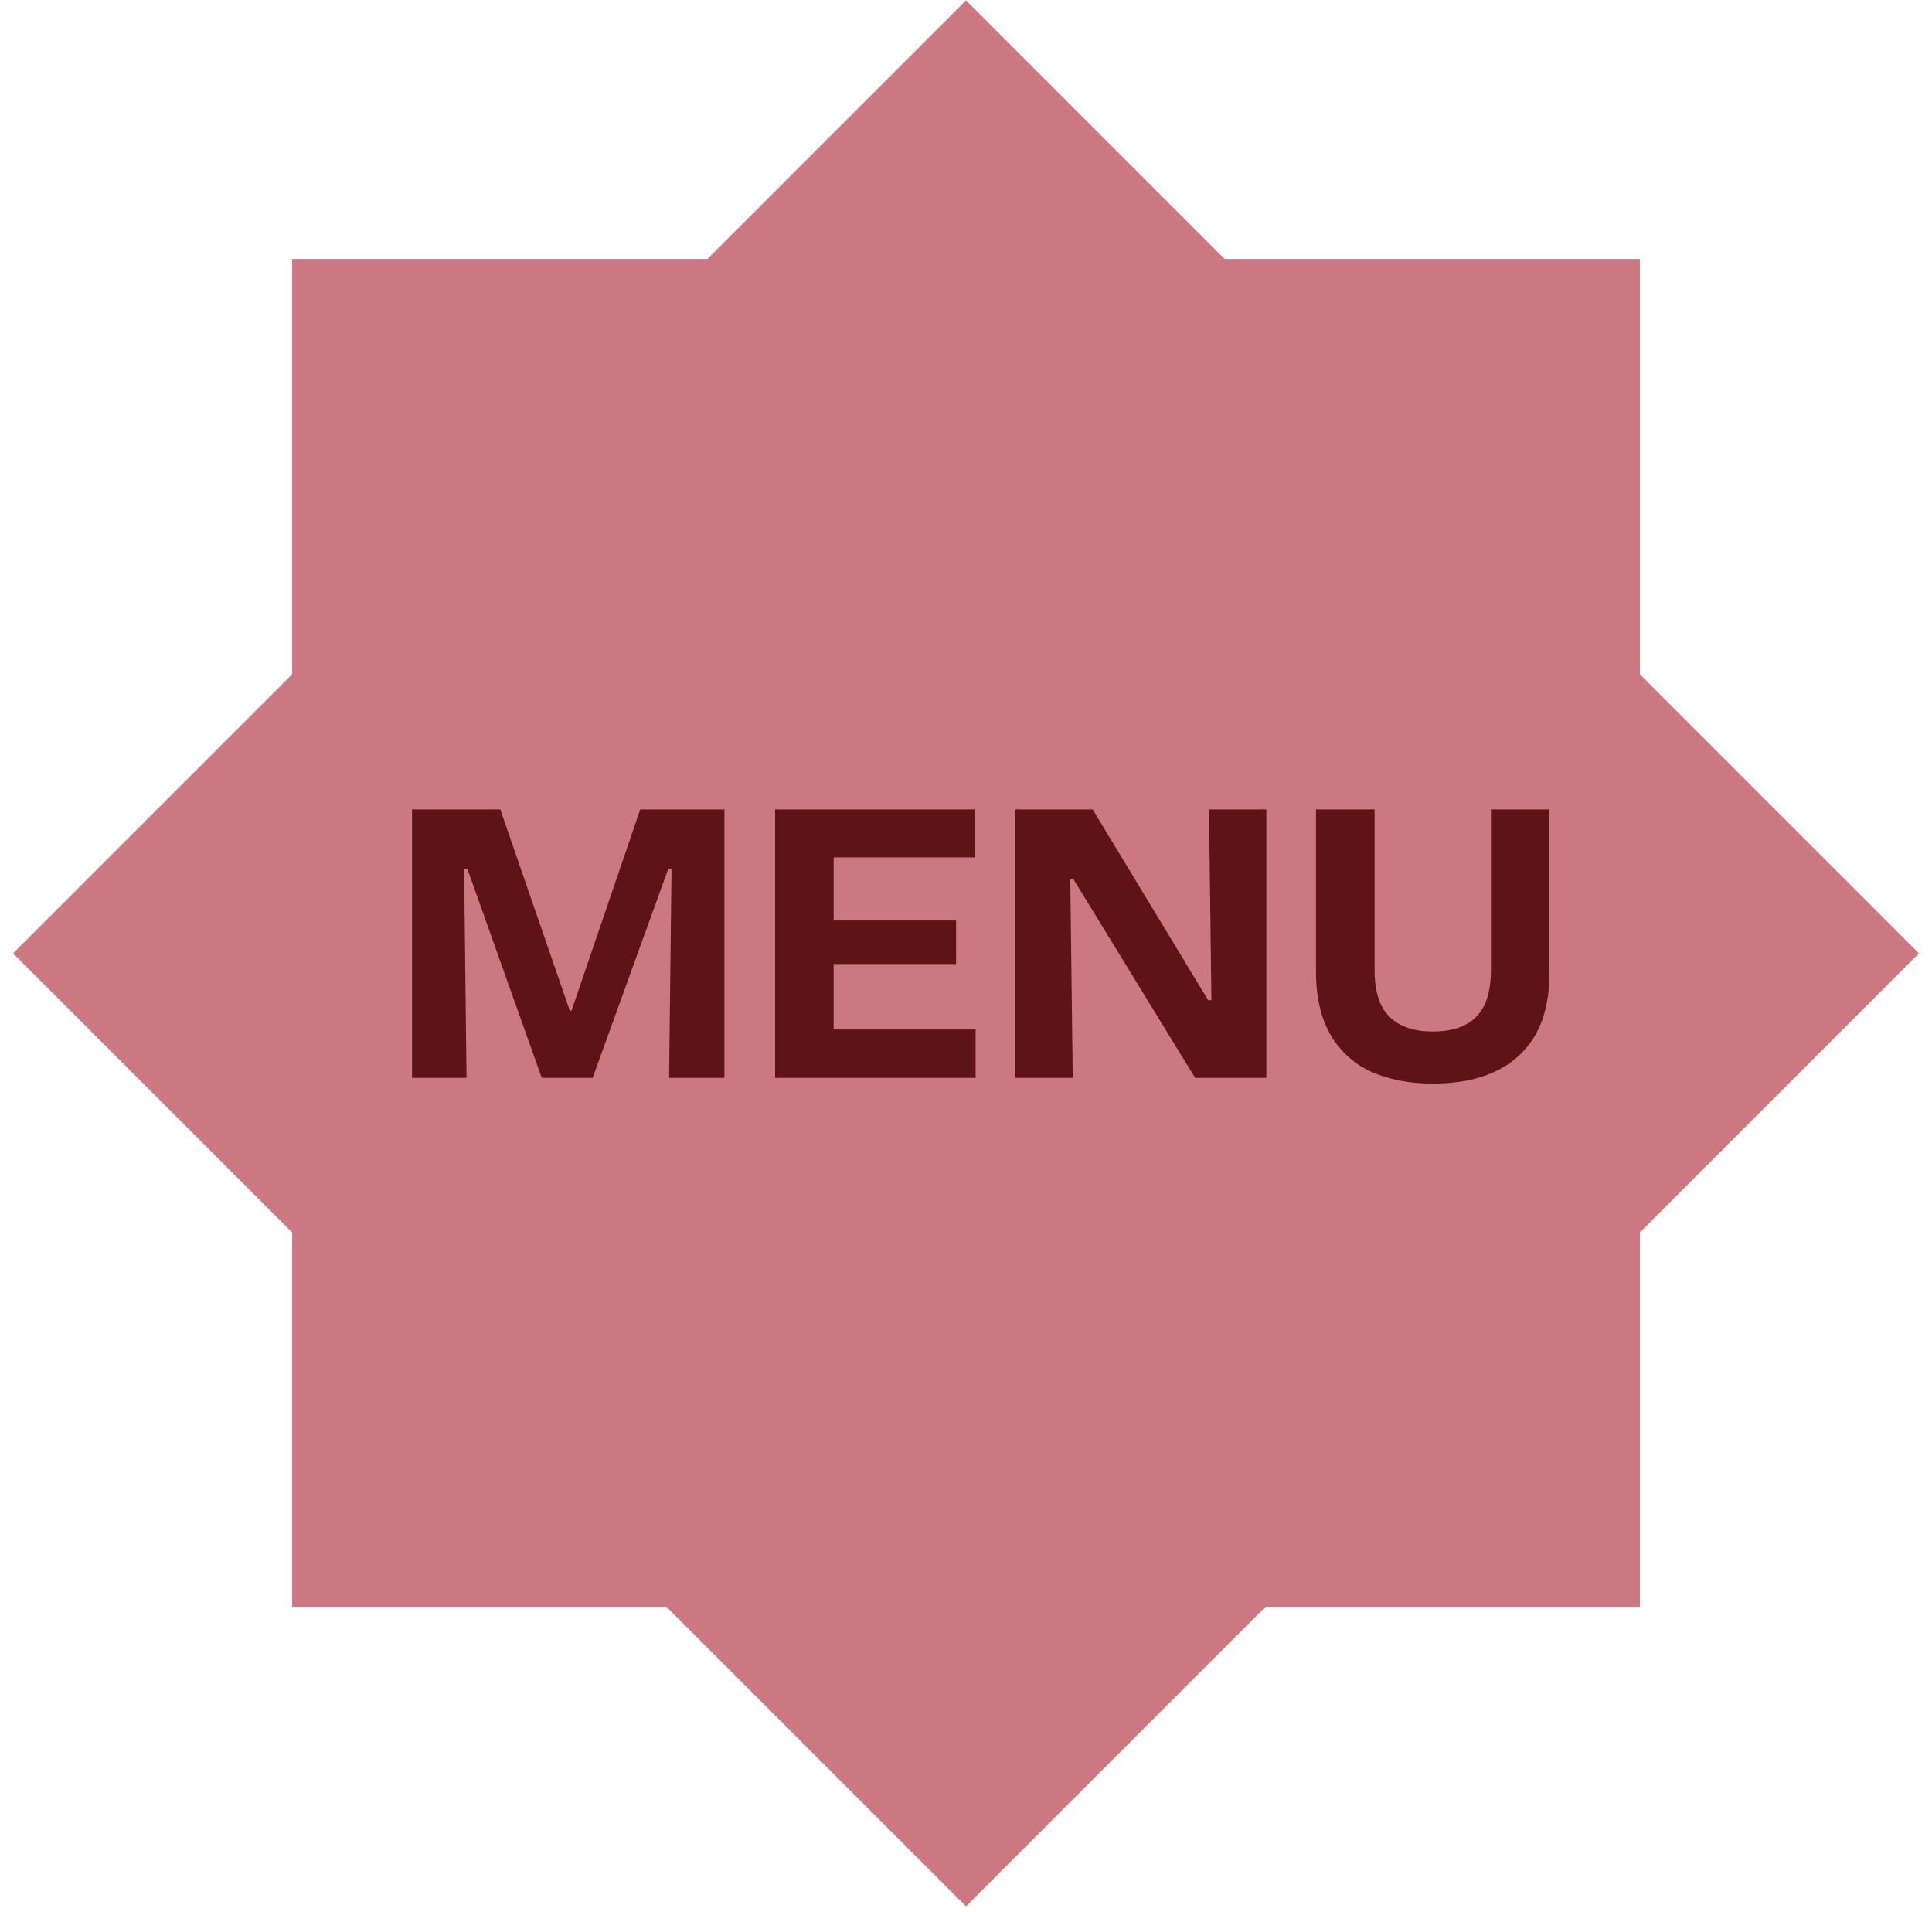 <svg width="95" height="94" viewBox="0 0 95 94" fill="none" xmlns="http://www.w3.org/2000/svg">
<rect x="14.367" y="12.733" width="66.269" height="66.269" fill="#CC7882"/>
<rect x="0.641" y="46.878" width="66.269" height="66.269" transform="rotate(-45 0.641 46.878)" fill="#CC7882"/>
<path d="M20.26 53V39.8H24.6L28.02 49.7H28.1L31.48 39.8H35.62V53H32.9L33.02 42.72H32.86L29.14 53H26.64L22.98 42.72H22.82L22.94 53H20.26ZM38.112 53V39.8H40.992V53H38.112ZM40.132 53V50.62H47.972V53H40.132ZM40.132 47.4V45.26H47.012V47.4H40.132ZM40.132 42.16V39.8H47.952V42.16H40.132ZM49.928 53V39.8H53.728L59.408 49.18H59.568L59.448 39.8H62.268V53H58.768L52.788 43.24H52.628L52.748 53H49.928ZM70.451 53.28C69.678 53.28 68.978 53.193 68.351 53.02C67.738 52.86 67.205 52.627 66.751 52.32C66.298 52 65.918 51.62 65.611 51.18C65.305 50.727 65.078 50.22 64.931 49.66C64.785 49.1 64.711 48.487 64.711 47.82V39.8H67.591V47.7C67.591 48.393 67.698 48.967 67.911 49.42C68.138 49.86 68.465 50.187 68.891 50.4C69.318 50.613 69.838 50.72 70.451 50.72C71.078 50.72 71.605 50.613 72.031 50.4C72.458 50.187 72.778 49.86 72.991 49.42C73.205 48.967 73.311 48.393 73.311 47.7V39.8H76.191V47.82C76.191 48.7 76.071 49.48 75.831 50.16C75.591 50.827 75.225 51.393 74.731 51.86C74.251 52.327 73.651 52.68 72.931 52.92C72.225 53.16 71.398 53.28 70.451 53.28Z" fill="#5E1318"/>
</svg>
